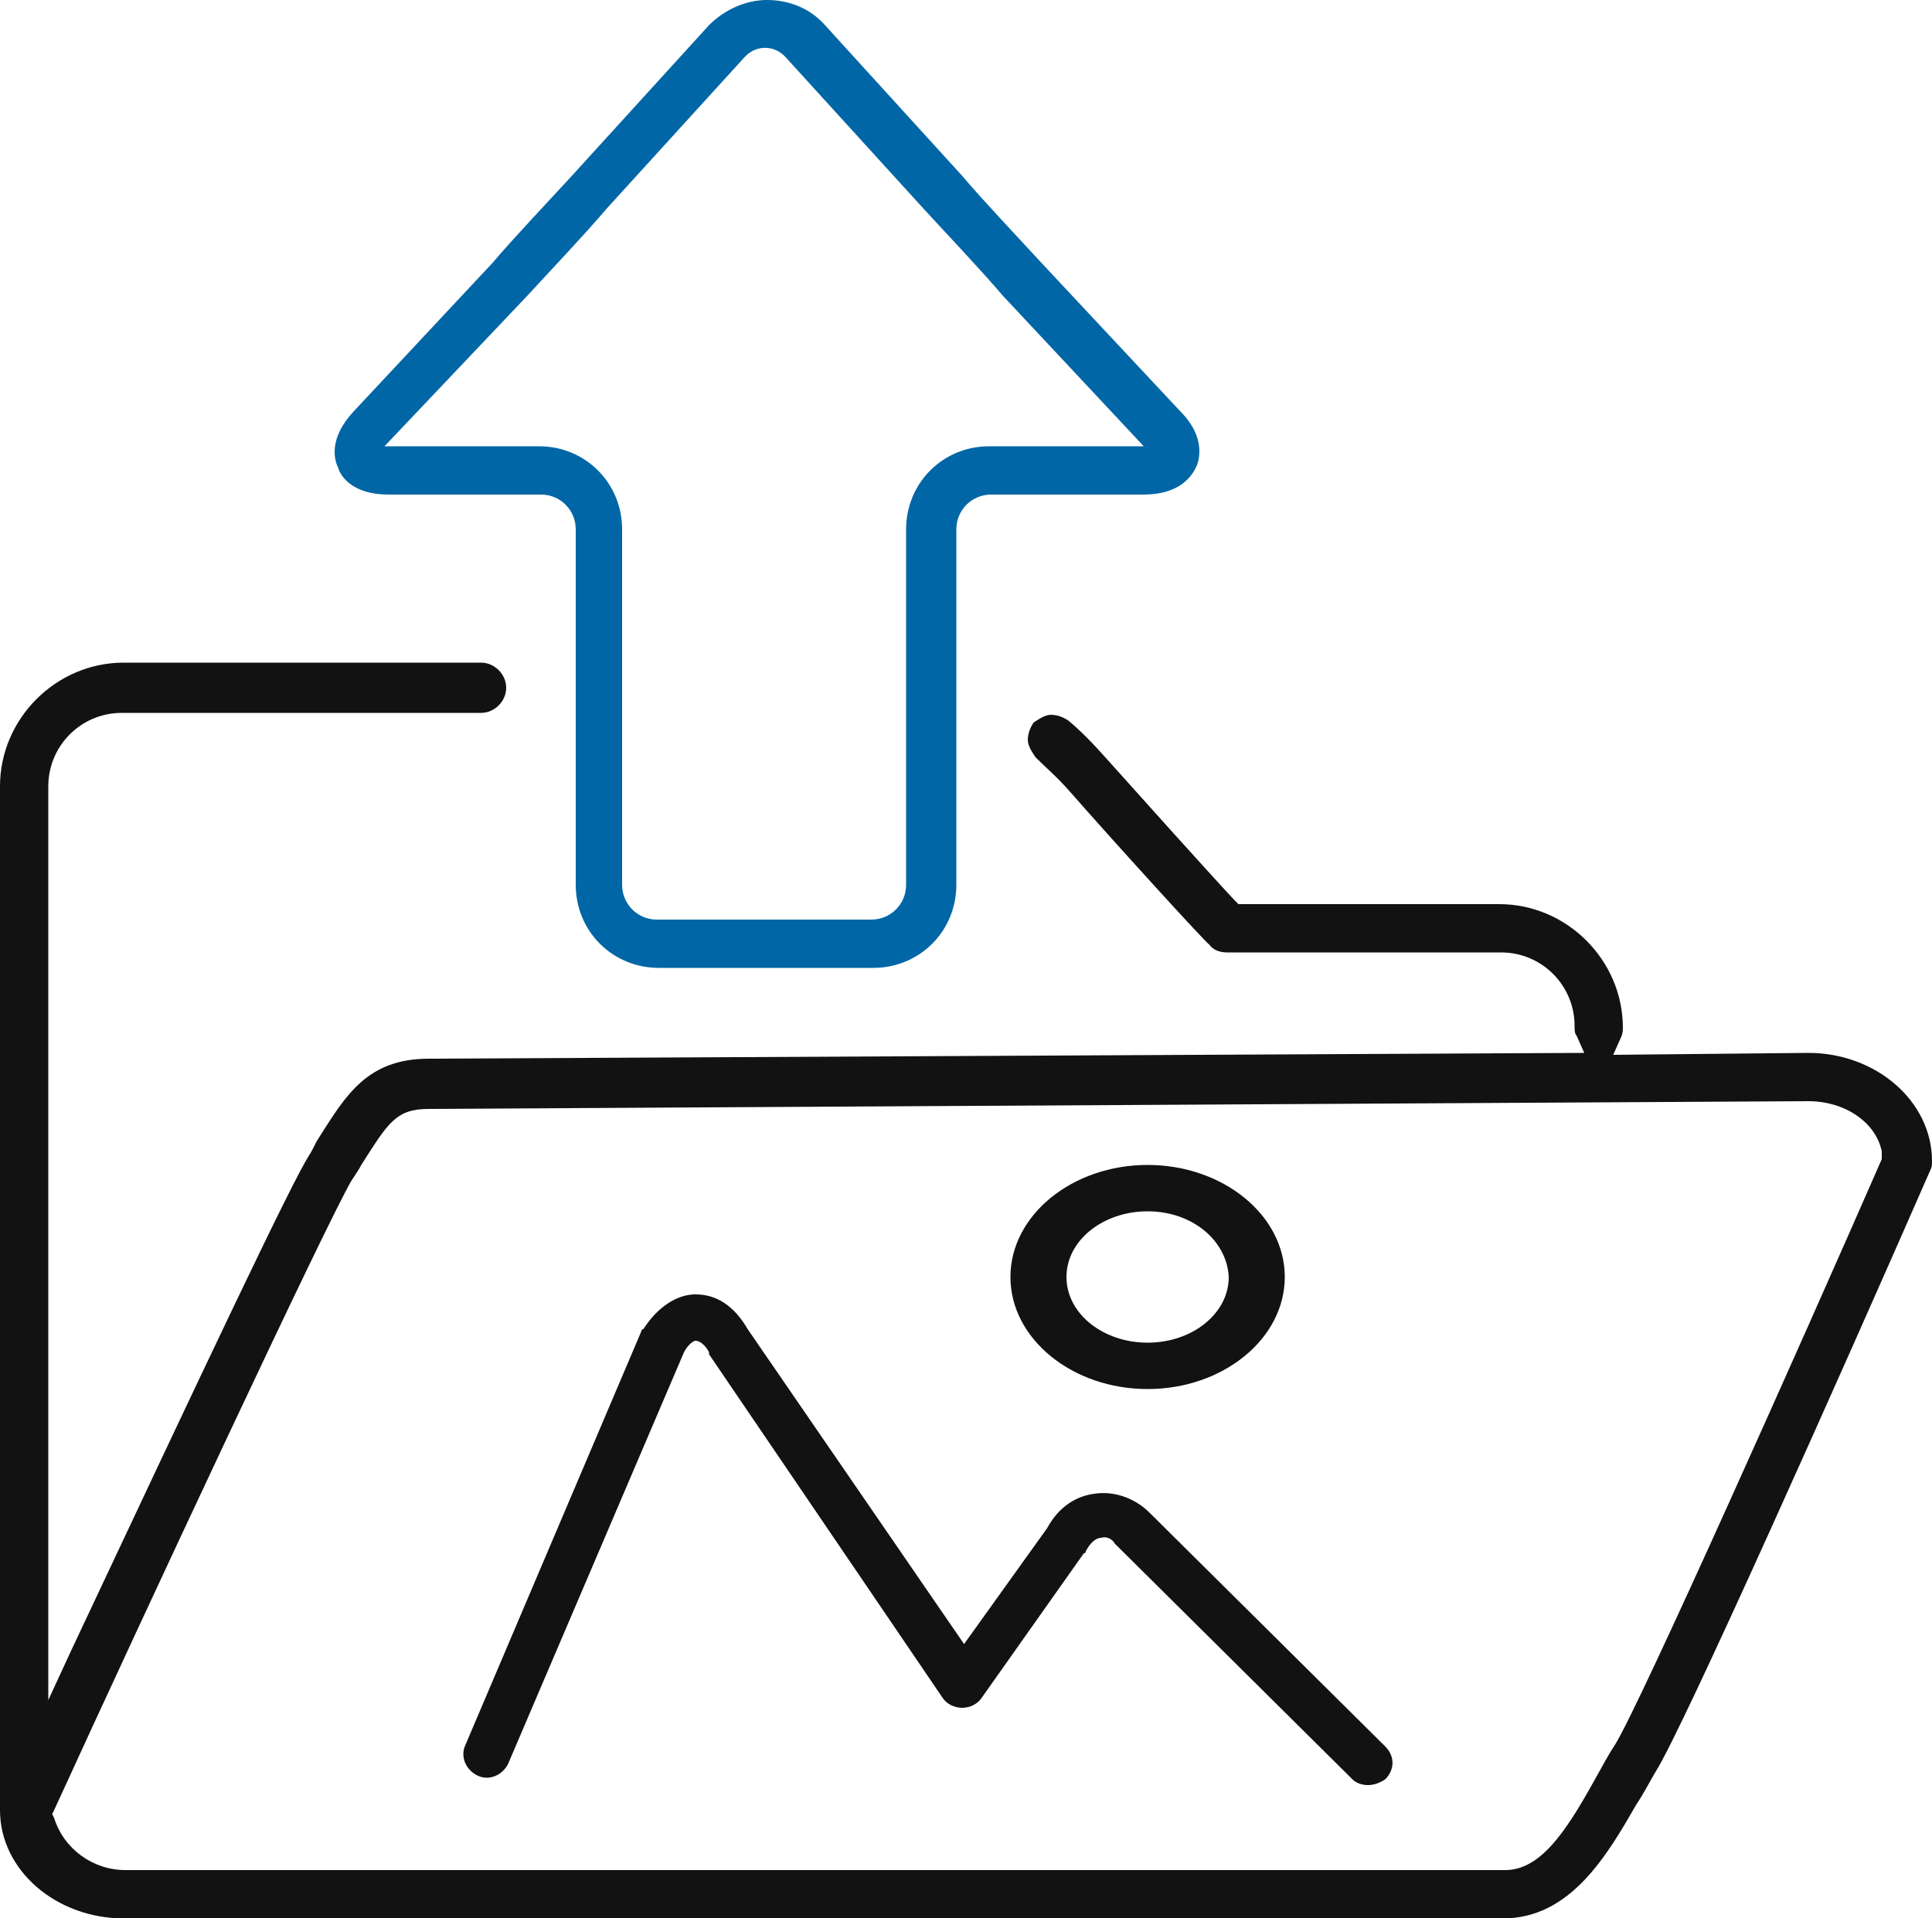 <?xml version="1.0" encoding="UTF-8"?>
<!-- Generator: Adobe Illustrator 21.1.0, SVG Export Plug-In . SVG Version: 6.00 Build 0)  -->
<svg xmlns="http://www.w3.org/2000/svg" xmlns:xlink="http://www.w3.org/1999/xlink" version="1.1" id="Layer_2" x="0px" y="0px" viewBox="0 0 100 99.3" style="enable-background:new 0 0 100 99.3;" xml:space="preserve">
<style type="text/css">
	.st0{fill:#121212;}
	.st1{fill:none;}
	.st2{fill:#0066A6;}
</style>
<g>
	<g>
		<path class="st0" d="M70.8,92.4c-0.3,0-0.6-0.1-0.8-0.3L57.7,79.9c-0.1-0.2-0.4-0.4-0.7-0.3c-0.3,0-0.6,0.3-0.8,0.7    c0,0,0,0.1-0.1,0.1l-5.3,7.5c-0.2,0.3-0.6,0.5-1,0.5c-0.4,0-0.8-0.2-1-0.5L36.7,70.1c0,0,0,0,0-0.1c-0.2-0.4-0.5-0.6-0.7-0.6    c-0.1,0-0.4,0.2-0.6,0.6l-9.1,21.3c-0.3,0.6-1,0.9-1.6,0.6c-0.6-0.3-0.9-1-0.6-1.6l9.1-21.4c0,0,0-0.1,0.1-0.1    C34,67.7,35,67,36,67h0c1.1,0,2,0.6,2.7,1.8l11.2,16.3l4.3-6c0.6-1.1,1.5-1.7,2.6-1.8c1-0.1,2,0.3,2.7,1l12.2,12.1    c0.5,0.5,0.5,1.2,0,1.7C71.4,92.3,71.1,92.4,70.8,92.4z"></path>
	</g>
	<g>
		<path class="st0" d="M59.4,71.9c-3.9,0-7.1-2.6-7.1-5.8c0-3.2,3.2-5.8,7.1-5.8c3.9,0,7.1,2.6,7.1,5.8    C66.5,69.3,63.3,71.9,59.4,71.9z M59.4,62.7c-2.3,0-4.2,1.5-4.2,3.4c0,1.9,1.9,3.4,4.2,3.4c2.3,0,4.2-1.5,4.2-3.4    C63.5,64.2,61.7,62.7,59.4,62.7z"></path>
	</g>
	<g>
		<path class="st1" d="M93.6,57l-71.3,0.4c-1.7,0-2.2,0.6-3.5,2.9c-0.2,0.3-0.3,0.6-0.5,0.8C17,63.1,7.6,83.2,2.7,93.5l-0.1,0.2    L2.7,94c0.5,1.6,2,2.7,3.7,2.7l71.4,0c1.9,0,3.1-1.9,4.6-4.6c0.4-0.6,0.7-1.3,1.1-1.9c1.3-2,9.6-20.7,13.8-30.3l0.1-0.2l0-0.2    C97.1,58.1,95.5,57,93.6,57z"></path>
		<path class="st0" d="M93.6,54.5l-10.1,0.1l0.4-0.9c0.1-0.2,0.1-0.4,0.1-0.5c0-3.5-2.9-6.4-6.4-6.4H64.1l-0.2-0.2    c-1.4-1.5-4.9-5.4-6.6-7.3c-0.8-0.9-1.4-1.5-2-2c-0.3-0.2-0.6-0.3-0.9-0.3c-0.3,0-0.6,0.2-0.9,0.4c-0.2,0.3-0.3,0.6-0.3,0.9    c0,0.3,0.2,0.6,0.4,0.9c0.5,0.5,1.1,1,1.8,1.8c2.1,2.4,7.1,7.9,7.2,7.9c0.2,0.3,0.6,0.4,0.9,0.4h14.2c2.1,0,3.8,1.7,3.8,3.8    c0,0.2,0,0.4,0.1,0.5l0.4,0.9l-59.8,0.3c-3.2,0-4.3,1.9-5.7,4.1c-0.2,0.3-0.3,0.6-0.5,0.9c-0.9,1.4-5.2,10.5-12.3,25.6l-1.2,2.6    V40.7c0-2.1,1.7-3.8,3.8-3.8h18.6c0.7,0,1.3-0.6,1.3-1.3c0-0.7-0.6-1.3-1.3-1.3H6.4c-3.5,0-6.4,2.9-6.4,6.4v52.2    c0,0.2,0,0.3,0,0.5l0,0.1l0,0.1c0,0,0,0.1,0,0.1c0,3.1,2.9,5.6,6.4,5.6l71.4,0c3.5,0,5.4-3.3,6.9-5.9c0.4-0.6,0.7-1.2,1-1.7    c1.4-2.2,9.6-20.6,14.2-31.1c0.1-0.2,0.1-0.3,0.1-0.5C100,57,97.1,54.5,93.6,54.5z M97.4,60c-4.2,9.6-12.5,28.2-13.8,30.3    c-0.4,0.6-0.7,1.2-1.1,1.9c-1.5,2.7-2.8,4.6-4.6,4.6l-71.4,0c-1.7,0-3.2-1.1-3.7-2.7l-0.1-0.2l0.1-0.2C7.6,83.2,17,63.1,18.2,61.1    c0.2-0.3,0.4-0.6,0.5-0.8c1.4-2.2,1.8-2.9,3.5-2.9L93.6,57c1.9,0,3.5,1.1,3.8,2.6l0,0.2L97.4,60z"></path>
		<path class="st2" d="M20.1,25.6l7.9,0c1,0,1.8,0.8,1.8,1.8v18.4c0,2.4,1.9,4.3,4.3,4.3l11.1,0c2.4,0,4.3-1.9,4.3-4.3V27.4    c0-1,0.8-1.8,1.8-1.8l7.9,0c1.9,0,2.5-1,2.7-1.4c0.2-0.4,0.5-1.6-0.8-2.9l-7.2-7.7c-1.1-1.2-3-3.2-4.1-4.5l-7.1-7.8    c-0.8-0.9-1.9-1.3-3-1.3c-1.1,0-2.2,0.5-3,1.3l-7.1,7.8c-1.1,1.2-3,3.2-4.1,4.5l-7.2,7.7c-1.3,1.4-1,2.5-0.8,2.9    C17.6,24.6,18.2,25.6,20.1,25.6z M27.3,15.3c1.1-1.2,3-3.2,4.1-4.5l7.1-7.8c0.6-0.7,1.6-0.7,2.2,0l7.1,7.8c1.1,1.2,3,3.2,4.1,4.5    l7.3,7.8l-8,0c-2.4,0-4.3,1.9-4.3,4.3v18.4c0,1-0.8,1.8-1.8,1.8l-11.1,0c-1,0-1.8-0.8-1.8-1.8V27.4c0-2.4-1.9-4.3-4.3-4.3l-8,0    L27.3,15.3z"></path>
	</g>
</g>
</svg>
